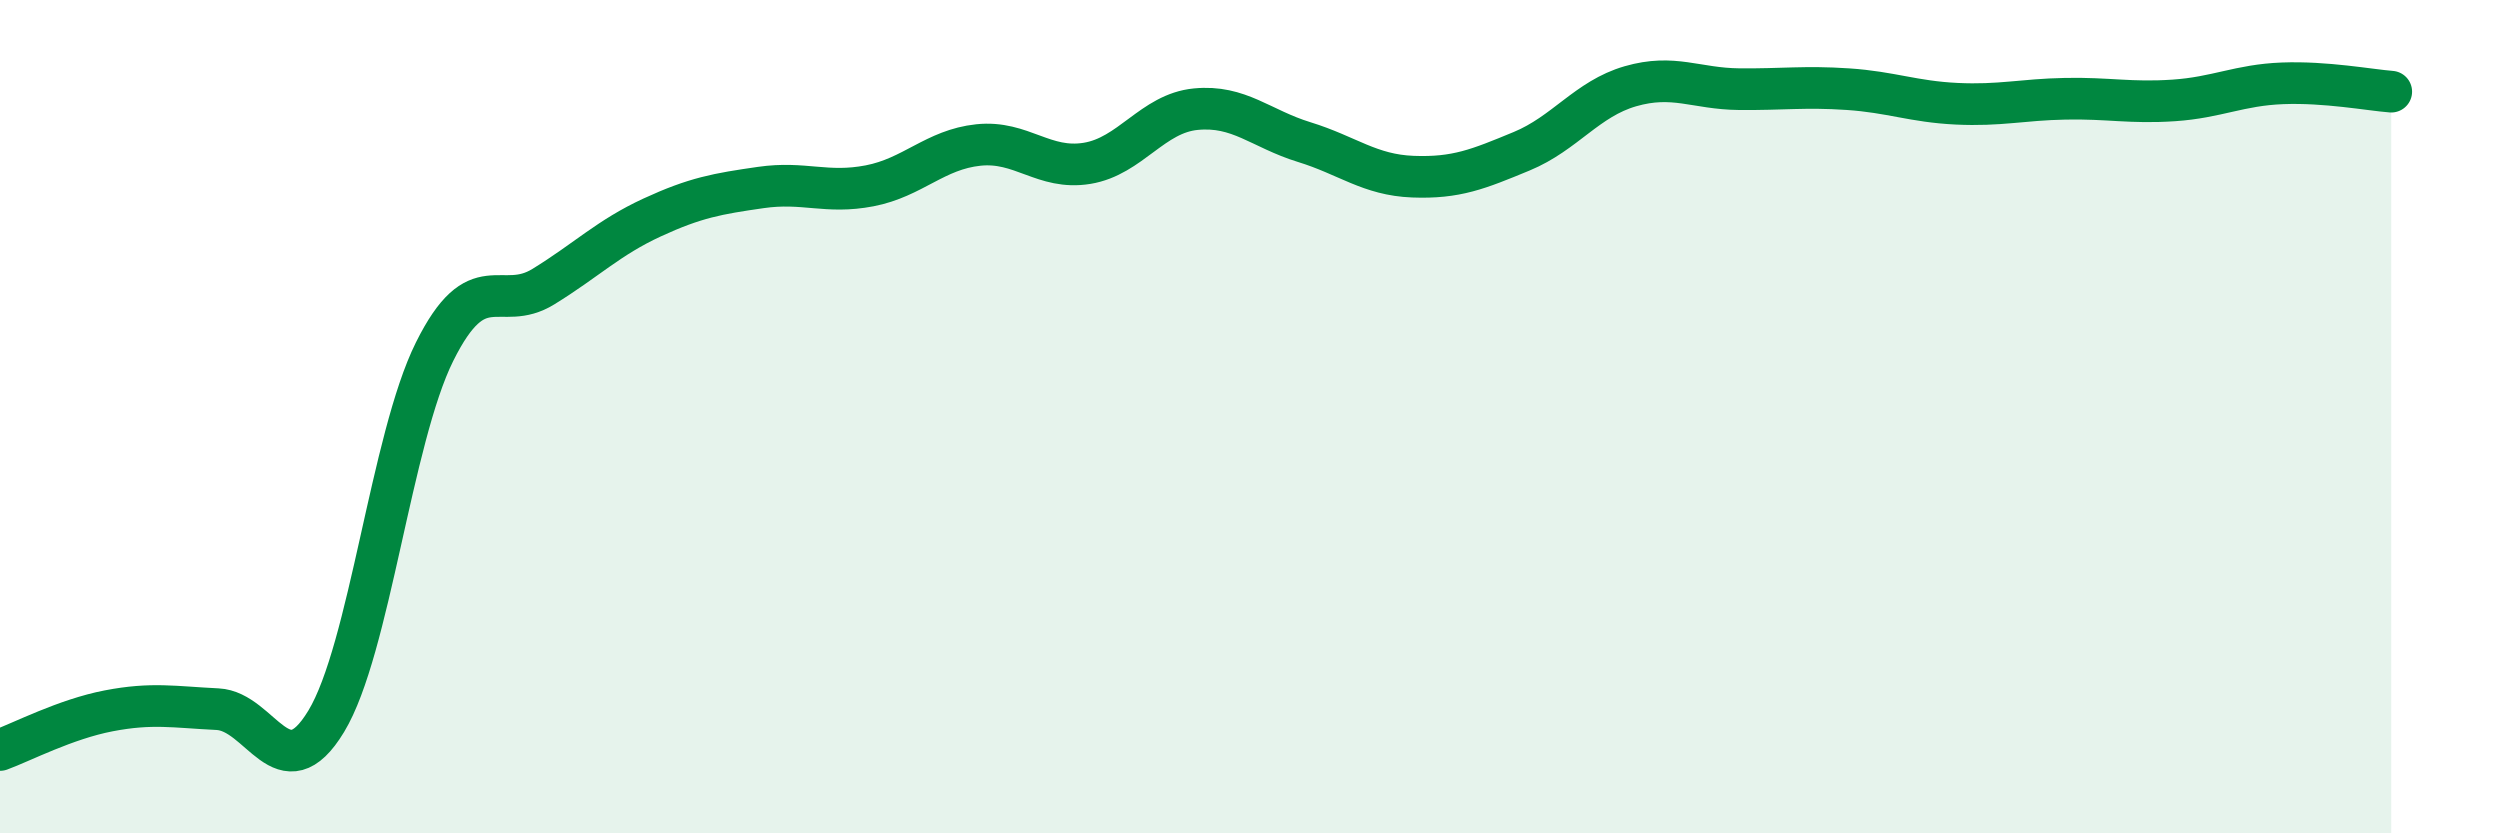 
    <svg width="60" height="20" viewBox="0 0 60 20" xmlns="http://www.w3.org/2000/svg">
      <path
        d="M 0,18 C 0.52,17.81 1.57,17.26 2.61,17.06 C 3.65,16.86 4.18,16.97 5.22,17.02 C 6.26,17.07 6.79,19.03 7.83,17.31 C 8.87,15.59 9.39,10.53 10.43,8.44 C 11.47,6.35 12,7.52 13.04,6.88 C 14.08,6.24 14.61,5.7 15.65,5.22 C 16.69,4.74 17.22,4.65 18.26,4.5 C 19.3,4.35 19.83,4.66 20.87,4.46 C 21.91,4.26 22.44,3.59 23.48,3.48 C 24.52,3.37 25.05,4.09 26.09,3.92 C 27.13,3.75 27.66,2.72 28.7,2.62 C 29.74,2.52 30.26,3.09 31.3,3.41 C 32.34,3.73 32.87,4.2 33.91,4.24 C 34.95,4.28 35.48,4.06 36.52,3.63 C 37.56,3.2 38.09,2.37 39.13,2.07 C 40.17,1.77 40.7,2.13 41.74,2.14 C 42.78,2.15 43.31,2.07 44.35,2.14 C 45.39,2.21 45.92,2.44 46.96,2.49 C 48,2.54 48.53,2.39 49.57,2.37 C 50.61,2.35 51.13,2.48 52.17,2.41 C 53.21,2.34 53.74,2.04 54.78,2 C 55.82,1.96 56.87,2.16 57.39,2.2L57.39 20L0 20Z"
        fill="#008740"
        opacity="0.1"
        stroke-linecap="round"
        stroke-linejoin="round"
      />
      <path
        d="M 0,18 C 0.52,17.81 1.57,17.26 2.61,17.06 C 3.65,16.86 4.18,16.97 5.22,17.02 C 6.26,17.07 6.79,19.03 7.83,17.31 C 8.87,15.59 9.39,10.53 10.43,8.44 C 11.47,6.35 12,7.52 13.04,6.88 C 14.08,6.24 14.61,5.7 15.65,5.22 C 16.69,4.74 17.22,4.65 18.26,4.5 C 19.3,4.35 19.83,4.66 20.87,4.46 C 21.91,4.26 22.44,3.59 23.48,3.48 C 24.52,3.37 25.05,4.09 26.09,3.92 C 27.13,3.75 27.66,2.72 28.7,2.62 C 29.74,2.52 30.26,3.09 31.3,3.41 C 32.34,3.73 32.87,4.2 33.91,4.24 C 34.95,4.28 35.48,4.06 36.52,3.63 C 37.56,3.2 38.09,2.37 39.13,2.07 C 40.17,1.77 40.7,2.13 41.74,2.14 C 42.78,2.15 43.31,2.07 44.35,2.14 C 45.39,2.21 45.92,2.44 46.96,2.49 C 48,2.54 48.53,2.39 49.57,2.37 C 50.61,2.35 51.13,2.48 52.17,2.41 C 53.21,2.34 53.74,2.04 54.78,2 C 55.82,1.96 56.87,2.16 57.39,2.2"
        stroke="#008740"
        stroke-width="1"
        fill="none"
        stroke-linecap="round"
        stroke-linejoin="round"
      />
    </svg>
  